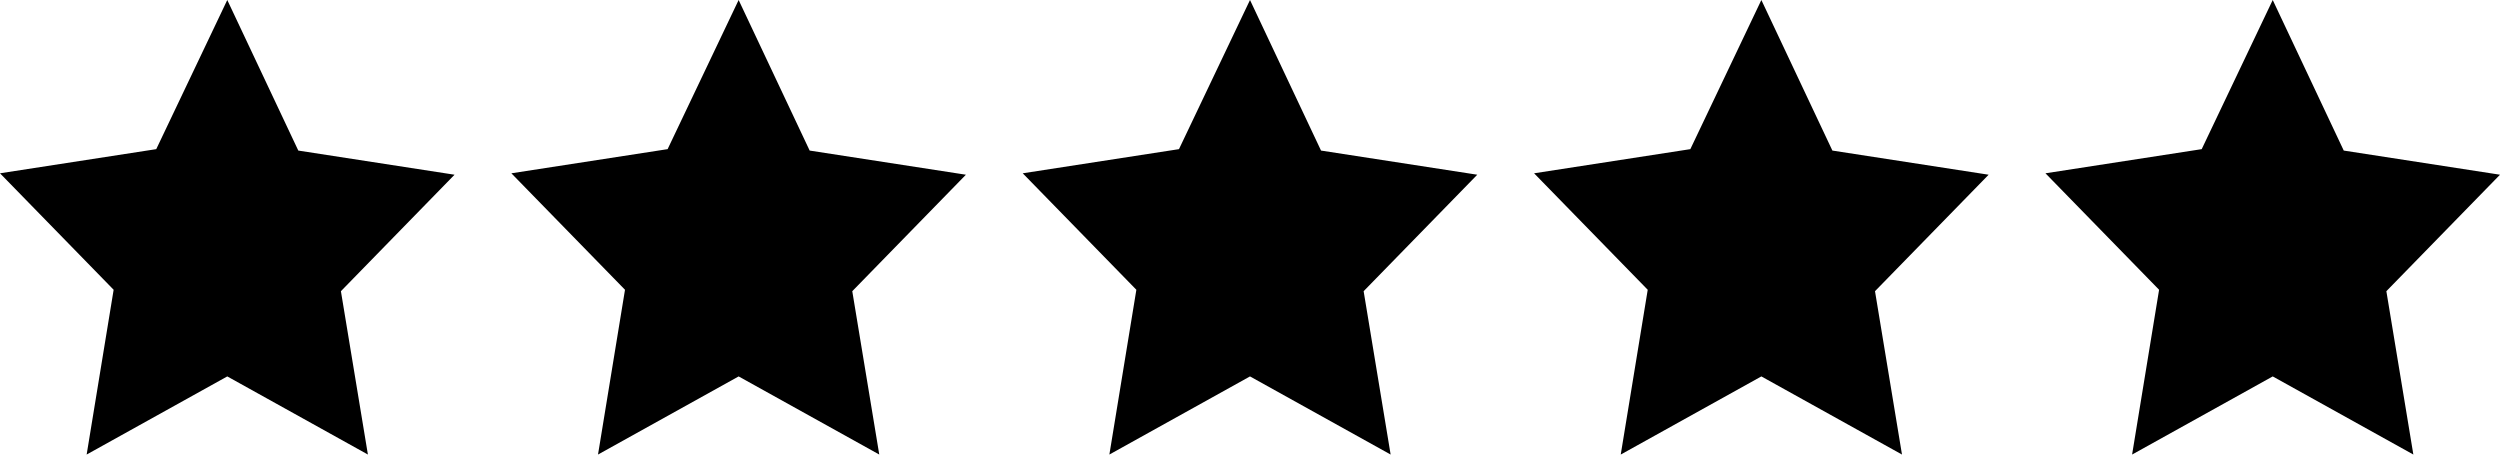 <svg fill="none" height="16" viewBox="0 0 88 16" width="88" xmlns="http://www.w3.org/2000/svg"><g fill="#000"><path d="m3.05 16 .95-5.8-4-4.1 5.5-.85 2.5-5.25 2.5 5.3 5.5.85-4 4.1.95 5.75-4.95-2.75z"/><path d="m21.05 16 .95-5.8-4-4.1 5.5-.85 2.5-5.25 2.5 5.3 5.5.85-4 4.1.95 5.75-4.95-2.75z"/><path d="m39.05 16 .95-5.8-4-4.1 5.5-.85 2.5-5.25 2.5 5.3 5.5.85-4 4.1.95 5.75-4.95-2.75z"/><path d="m57.05 16 .95-5.8-4-4.1 5.5-.85 2.5-5.25 2.5 5.3 5.5.85-4 4.1.95 5.75-4.95-2.75z"/><path d="m75.05 16 .95-5.8-4-4.1 5.5-.85 2.5-5.25 2.5 5.3 5.5.85-4 4.1.95 5.75-4.95-2.75z"/></g></svg>
